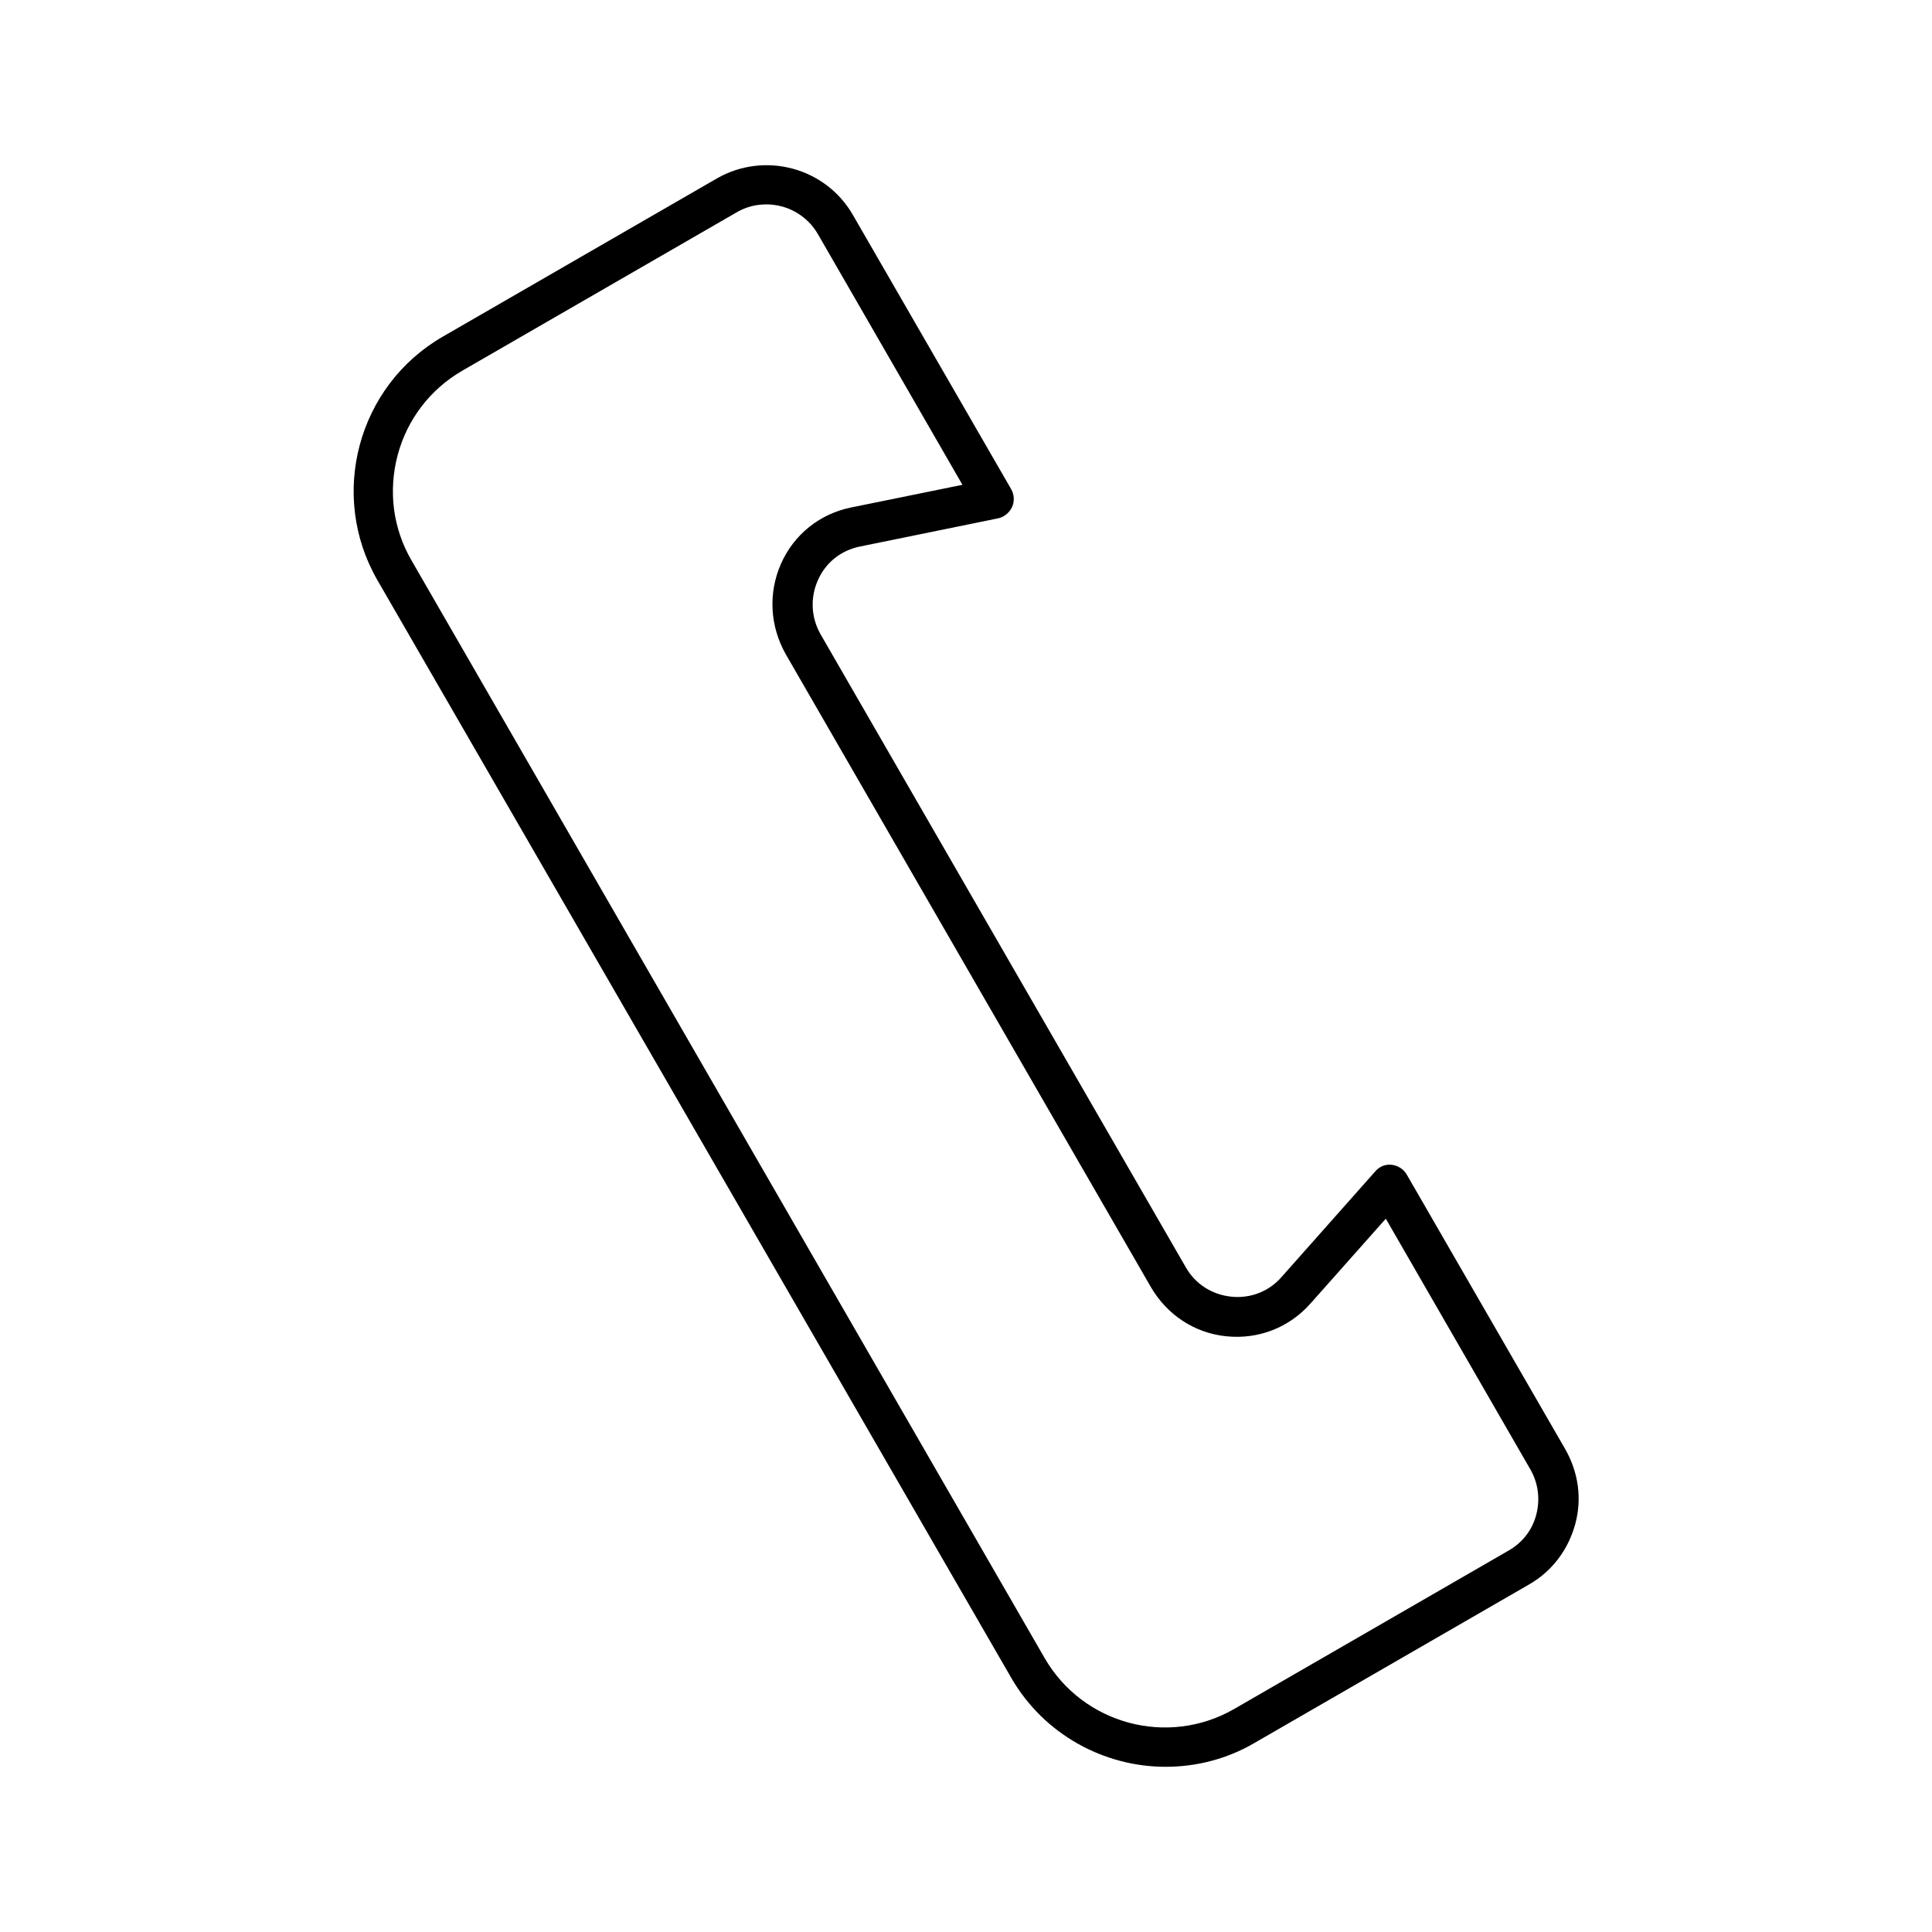 <?xml version="1.0" encoding="UTF-8"?>
<!-- Uploaded to: ICON Repo, www.svgrepo.com, Generator: ICON Repo Mixer Tools -->
<svg fill="#000000" width="800px" height="800px" version="1.1" viewBox="144 144 512 512" xmlns="http://www.w3.org/2000/svg">
 <path d="m371.87 288.84 36.527-7.453c1.68-0.316 3.043-1.469 3.777-2.938 0.734-1.574 0.629-3.359-0.211-4.828l-41.984-72.738c-7.242-12.492-23.301-16.793-35.895-9.656l-72.738 41.984c-22.566 13.016-30.332 41.984-17.32 64.551l167.94 290.84c8.711 15.113 24.664 23.617 40.934 23.617 7.977 0 16.164-1.996 23.512-6.297l72.738-41.984c6.086-3.465 10.391-9.133 12.281-15.953 1.891-6.824 0.84-13.855-2.625-19.941l-41.984-72.738c-0.84-1.469-2.309-2.414-3.988-2.625-1.785-0.211-3.359 0.523-4.41 1.785l-24.77 27.918c-3.359 3.883-8.293 5.773-13.328 5.246-5.144-0.523-9.551-3.359-12.07-7.766l-96.773-167.73c-2.519-4.41-2.832-9.656-0.734-14.379s6.086-7.871 11.125-8.922zm-19.629 28.551 96.773 167.73c4.305 7.348 11.547 12.176 20.047 13.016 8.5 0.84 16.582-2.309 22.25-8.711l19.941-22.461 38.309 66.441c2.098 3.672 2.625 7.871 1.574 11.965s-3.672 7.453-7.348 9.551l-72.738 41.984c-17.527 10.078-39.988 4.094-50.172-13.434l-167.82-290.95c-4.934-8.5-6.191-18.367-3.672-27.918 2.519-9.445 8.605-17.422 17.109-22.355l72.738-41.984c2.519-1.469 5.144-2.098 7.871-2.098 5.457 0 10.707 2.832 13.645 7.871l38.309 66.441-29.391 5.984c-8.398 1.68-15.219 7.137-18.684 14.906-3.461 7.863-2.938 16.574 1.262 24.027z"/>
</svg>